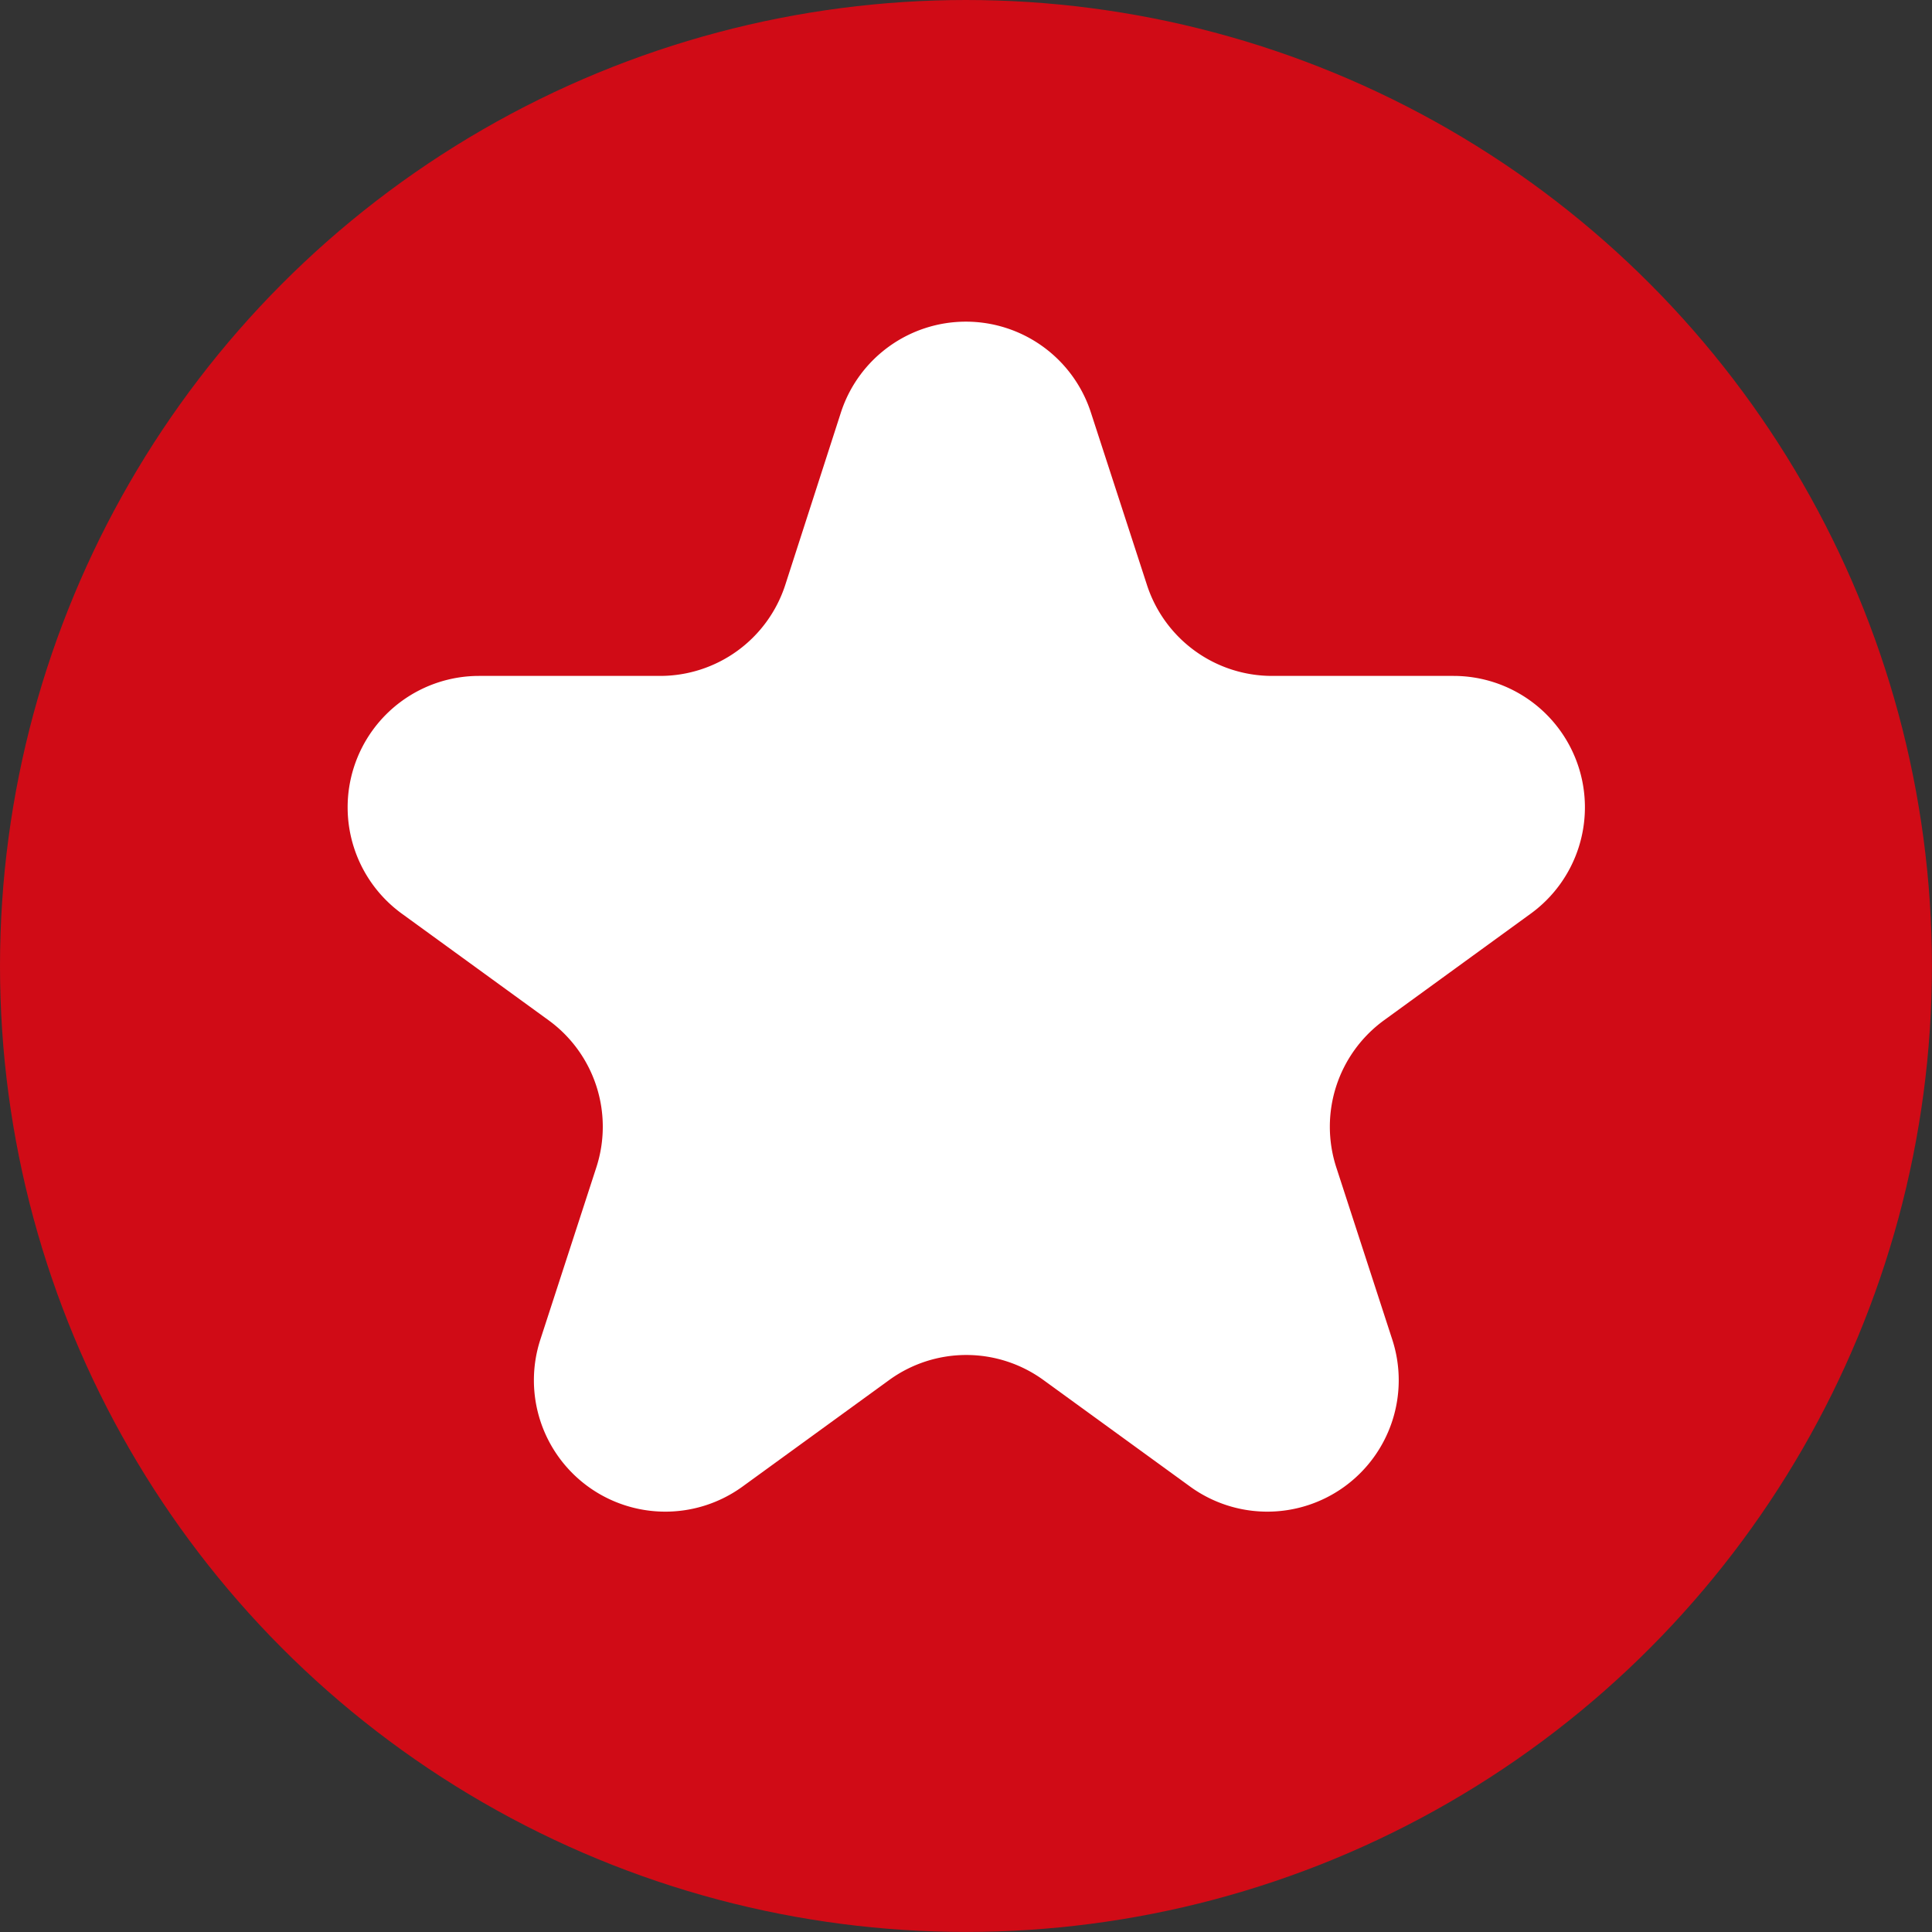 <svg xmlns="http://www.w3.org/2000/svg" viewBox="0 0 27.743 27.743"><rect x="0" y="0" width="27.743" height="27.743" fill="#333333" stroke="none"/><g data-name="Group 1886" transform="translate(-207.821 -1387.205)"><circle data-name="Ellipse 256" cx="13.871" cy="13.871" r="13.871" transform="translate(207.821 1387.205)" fill="#d00b16"/><path data-name="Path 6507" d="m223.487 1393.132.806 2.479a1.89 1.89 0 0 0 1.795 1.3h2.606a1.887 1.887 0 0 1 1.109 3.413l-2.108 1.532a1.89 1.89 0 0 0-.686 2.11l.806 2.479a1.887 1.887 0 0 1-2.9 2.11l-2.109-1.532a1.885 1.885 0 0 0-2.218 0l-2.109 1.532a1.887 1.887 0 0 1-2.9-2.11l.806-2.479a1.89 1.89 0 0 0-.686-2.11l-2.109-1.532a1.887 1.887 0 0 1 1.109-3.413h2.601a1.89 1.89 0 0 0 1.795-1.3l.8-2.479a1.887 1.887 0 0 1 3.592 0" fill="#fff"/></g></svg>
